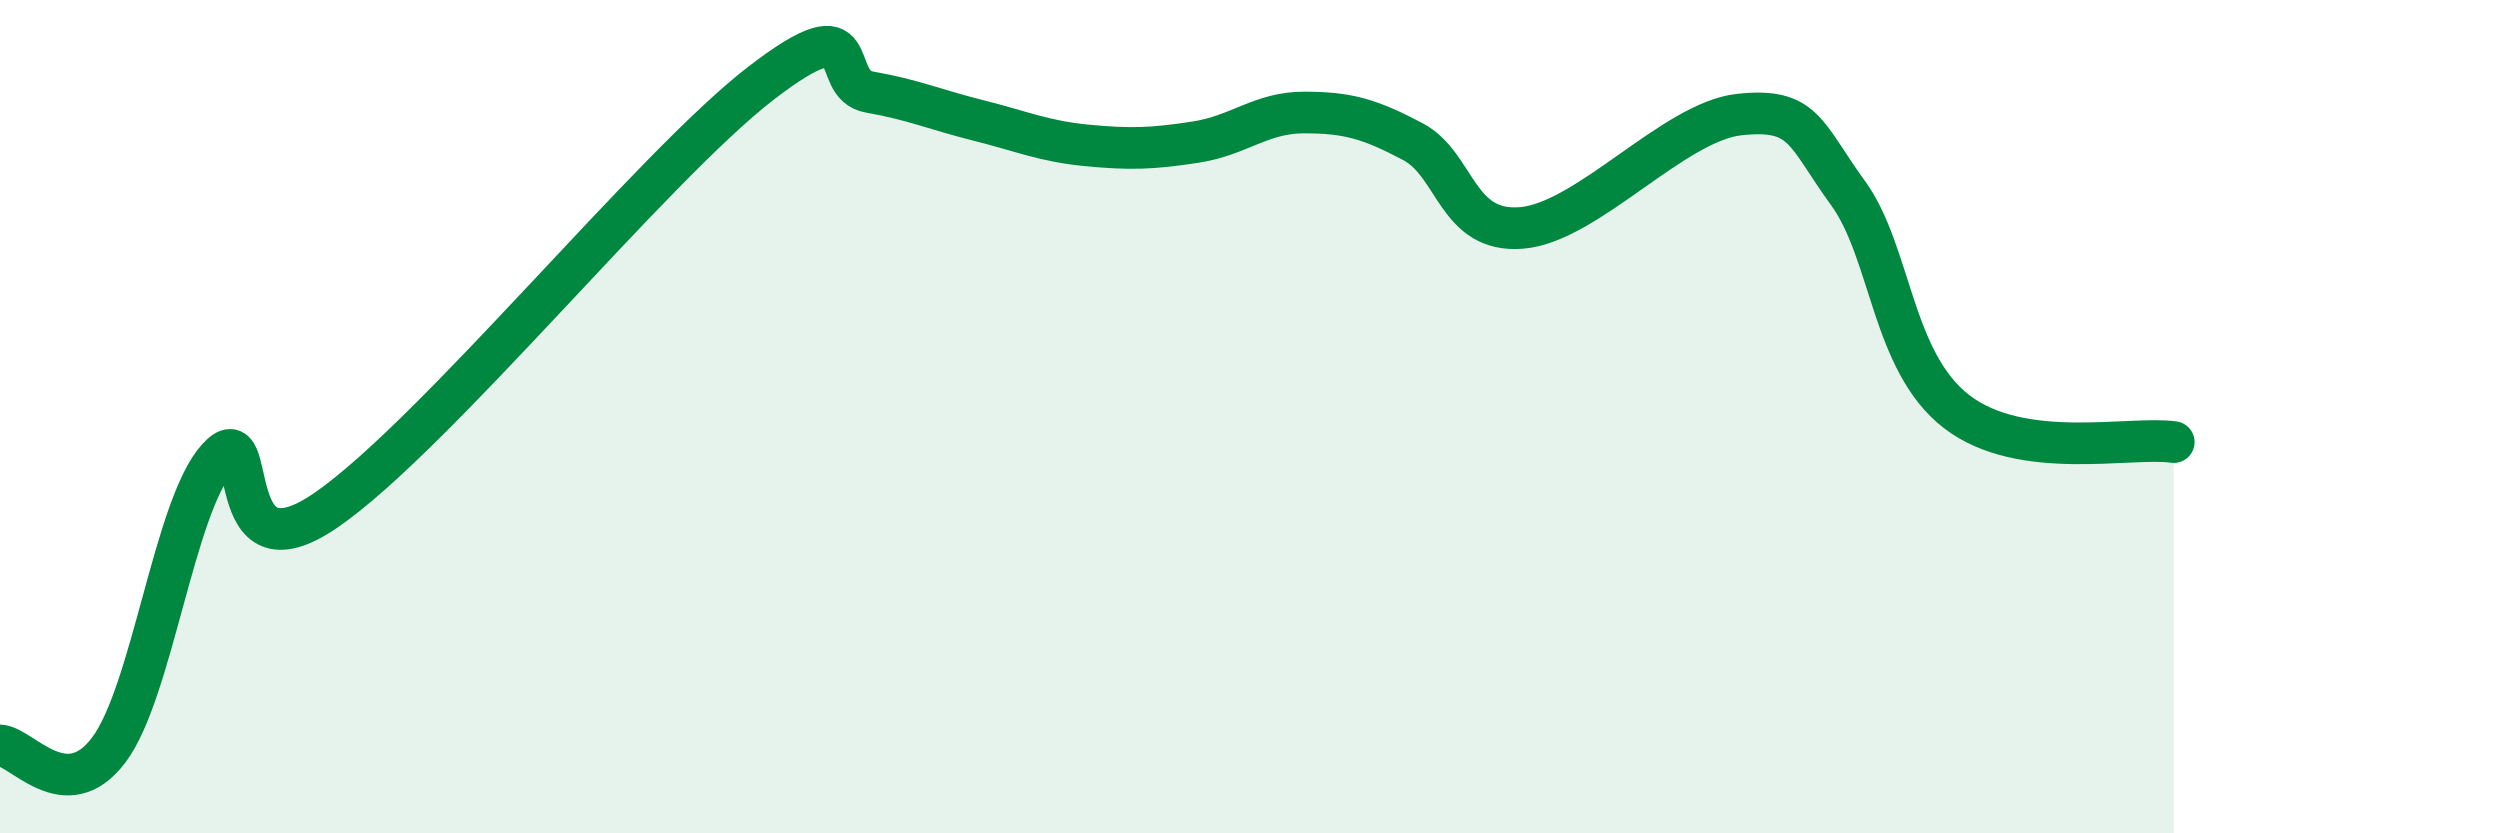 
    <svg width="60" height="20" viewBox="0 0 60 20" xmlns="http://www.w3.org/2000/svg">
      <path
        d="M 0,17.89 C 0.52,17.91 1.57,19.38 2.61,18 C 3.65,16.62 4.18,12.15 5.22,11 C 6.26,9.85 5.22,14.04 7.83,12.24 C 10.44,10.44 15.65,4.01 18.26,2 C 20.87,-0.01 19.83,2.03 20.87,2.21 C 21.91,2.39 22.44,2.63 23.48,2.89 C 24.52,3.15 25.05,3.39 26.09,3.49 C 27.13,3.59 27.66,3.57 28.7,3.41 C 29.74,3.25 30.26,2.7 31.3,2.7 C 32.34,2.7 32.87,2.85 33.91,3.4 C 34.95,3.95 34.95,5.6 36.52,5.47 C 38.09,5.34 40.17,2.92 41.74,2.75 C 43.31,2.58 43.31,3.2 44.35,4.63 C 45.39,6.06 45.4,8.68 46.96,9.88 C 48.52,11.08 51.13,10.46 52.17,10.61L52.17 20L0 20Z"
        fill="#008740"
        opacity="0.1"
        stroke-linecap="round"
        stroke-linejoin="round"
      />
      <path
        d="M 0,17.89 C 0.52,17.91 1.57,19.38 2.61,18 C 3.65,16.62 4.18,12.15 5.22,11 C 6.26,9.85 5.22,14.04 7.83,12.24 C 10.44,10.44 15.65,4.01 18.26,2 C 20.87,-0.01 19.83,2.03 20.87,2.21 C 21.91,2.39 22.44,2.63 23.48,2.89 C 24.52,3.15 25.05,3.39 26.09,3.49 C 27.13,3.59 27.66,3.57 28.7,3.41 C 29.74,3.25 30.26,2.7 31.3,2.7 C 32.34,2.7 32.87,2.85 33.91,3.4 C 34.95,3.95 34.95,5.6 36.52,5.47 C 38.09,5.34 40.17,2.92 41.74,2.75 C 43.31,2.58 43.31,3.2 44.35,4.63 C 45.39,6.06 45.4,8.68 46.96,9.88 C 48.52,11.08 51.13,10.46 52.17,10.61"
        stroke="#008740"
        stroke-width="1"
        fill="none"
        stroke-linecap="round"
        stroke-linejoin="round"
      />
    </svg>
  